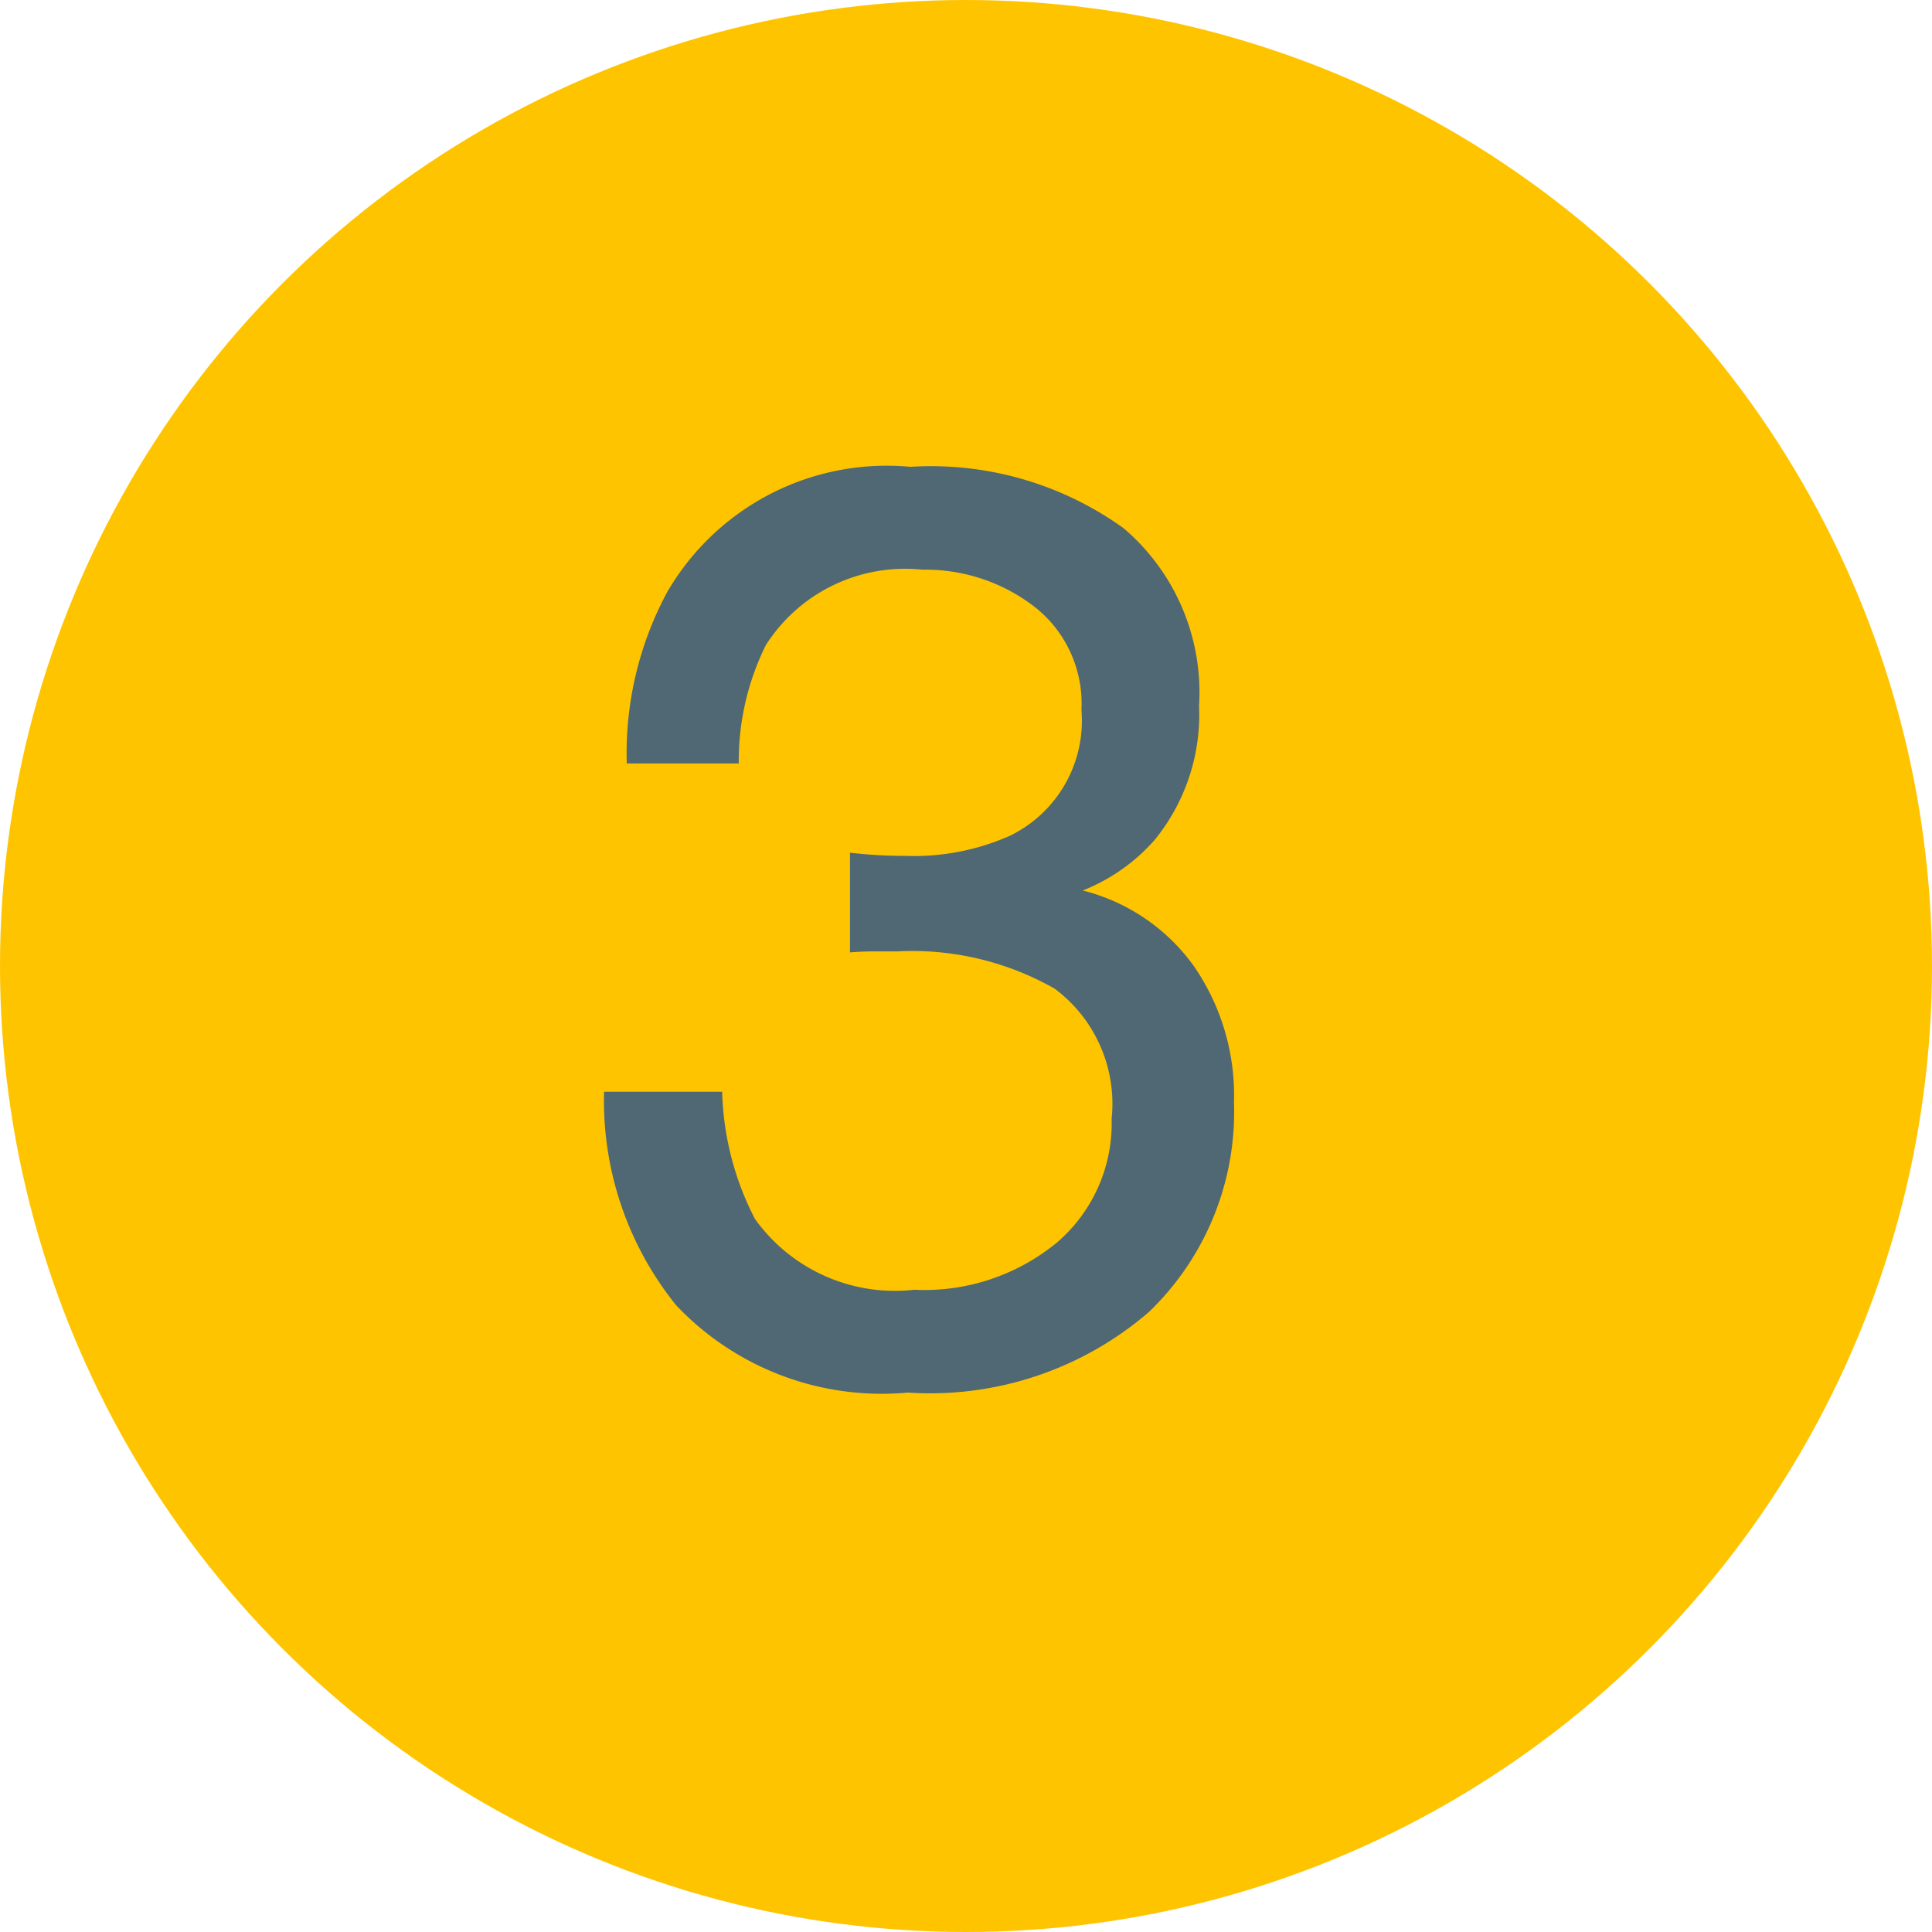 <svg xmlns="http://www.w3.org/2000/svg" width="24" height="24" viewBox="0 0 24 24">
  <g id="グループ_4913" data-name="グループ 4913" transform="translate(-3)">
    <circle id="楕円形_303" data-name="楕円形 303" cx="12" cy="12" r="12" transform="translate(3)" fill="#ffc400"/>
    <path id="パス_7783" data-name="パス 7783" d="M-.293.3A3.515,3.515,0,0,1-3.172-.785a4.045,4.045,0,0,1-.895-2.652H-2.6a3.643,3.643,0,0,0,.406,1.578A2.137,2.137,0,0,0-.215-.977,2.591,2.591,0,0,0,1.566-1.57,1.95,1.95,0,0,0,2.238-3.1a1.783,1.783,0,0,0-.707-1.617A3.578,3.578,0,0,0-.434-5.18q-.141,0-.285,0t-.293.012V-6.406q.219.023.367.031t.32.008a2.936,2.936,0,0,0,1.3-.25A1.589,1.589,0,0,0,1.863-8.18,1.526,1.526,0,0,0,1.27-9.469,2.215,2.215,0,0,0-.113-9.922a2.05,2.05,0,0,0-1.945.938,3.25,3.25,0,0,0-.336,1.469H-3.785a4.22,4.22,0,0,1,.5-2.125A3.153,3.153,0,0,1-.262-11.2a4.1,4.1,0,0,1,2.648.762,2.678,2.678,0,0,1,.938,2.207A2.463,2.463,0,0,1,2.77-6.562a2.33,2.33,0,0,1-.891.625A2.427,2.427,0,0,1,3.258-5a2.825,2.825,0,0,1,.5,1.691A3.447,3.447,0,0,1,2.7-.7,4.16,4.16,0,0,1-.293.3Z" transform="translate(14.571 16.999)" fill="#4f6874"/>
  </g>
</svg>
